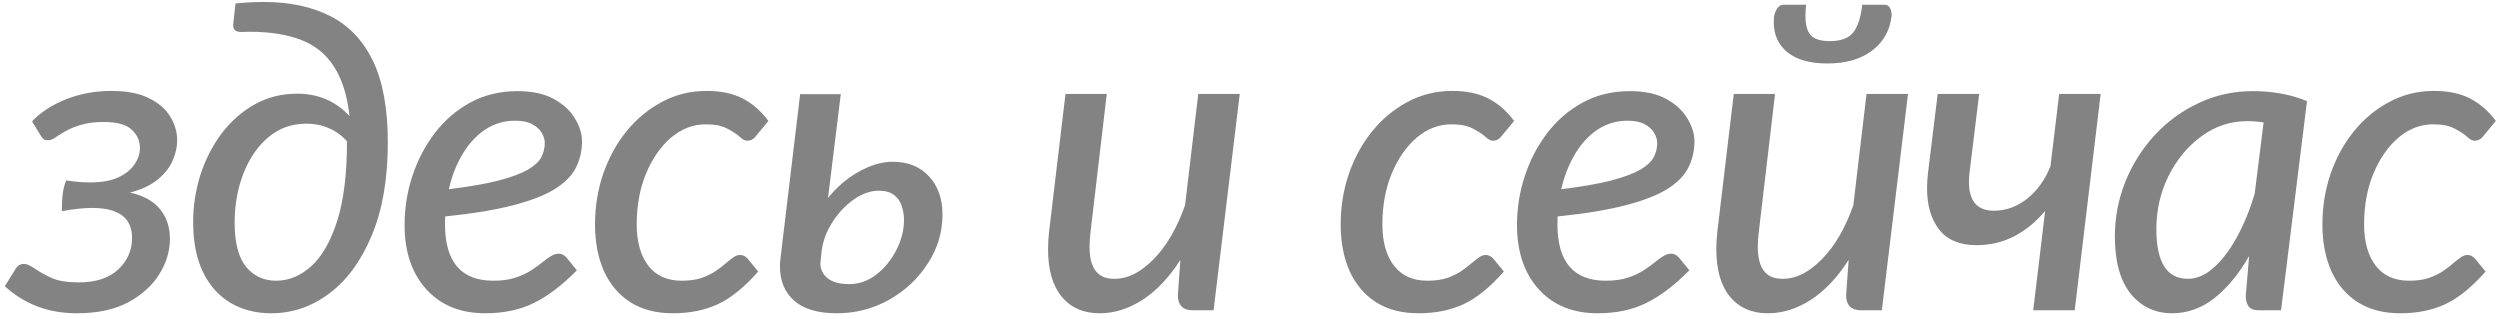 <?xml version="1.0" encoding="UTF-8"?> <svg xmlns="http://www.w3.org/2000/svg" width="282" height="36" viewBox="0 0 282 36" fill="none"><path d="M8.656 35.336C5.472 35.336 2.768 34.32 0.544 32.288L1.72 30.392C1.96 29.976 2.28 29.768 2.68 29.768C2.904 29.768 3.128 29.832 3.352 29.96C3.576 30.072 3.816 30.216 4.072 30.392C4.536 30.712 5.136 31.04 5.872 31.376C6.624 31.696 7.624 31.856 8.872 31.856C10.792 31.856 12.272 31.376 13.312 30.416C14.368 29.44 14.896 28.248 14.896 26.84C14.896 24.584 13.4 23.456 10.408 23.456C9.448 23.456 8.304 23.576 6.976 23.816C6.976 23.224 7 22.648 7.048 22.088C7.096 21.528 7.232 20.952 7.456 20.36L7.888 20.408C8.592 20.52 9.36 20.576 10.192 20.576C11.456 20.576 12.496 20.392 13.312 20.024C14.144 19.64 14.76 19.152 15.16 18.56C15.576 17.952 15.784 17.328 15.784 16.688C15.784 15.872 15.472 15.184 14.848 14.624C14.24 14.048 13.192 13.76 11.704 13.76C10.792 13.76 10.008 13.848 9.352 14.024C8.696 14.2 8.136 14.408 7.672 14.648C7.224 14.888 6.84 15.112 6.52 15.32C6.136 15.608 5.816 15.776 5.56 15.824C5.384 15.824 5.24 15.816 5.128 15.8C5.032 15.784 4.944 15.736 4.864 15.656C4.784 15.576 4.688 15.448 4.576 15.272L3.616 13.688C4.56 12.68 5.824 11.856 7.408 11.216C9.008 10.576 10.736 10.256 12.592 10.256C14.304 10.256 15.704 10.528 16.792 11.072C17.88 11.6 18.68 12.288 19.192 13.136C19.72 13.984 19.984 14.88 19.984 15.824C19.984 16.592 19.808 17.368 19.456 18.152C19.12 18.92 18.56 19.624 17.776 20.264C17.008 20.888 15.968 21.376 14.656 21.728C16.128 22.032 17.248 22.64 18.016 23.552C18.784 24.464 19.168 25.6 19.168 26.96C19.168 28.304 18.776 29.616 17.992 30.896C17.208 32.176 16.04 33.24 14.488 34.088C12.936 34.92 10.992 35.336 8.656 35.336ZM30.595 35.336C28.883 35.336 27.363 34.952 26.035 34.184C24.707 33.4 23.667 32.248 22.915 30.728C22.163 29.192 21.787 27.304 21.787 25.064C21.787 23.24 22.059 21.464 22.603 19.736C23.163 18.008 23.955 16.456 24.979 15.08C26.019 13.704 27.259 12.608 28.699 11.792C30.139 10.976 31.747 10.568 33.523 10.568C35.891 10.568 37.859 11.408 39.427 13.088C39.171 10.768 38.587 8.912 37.675 7.52C36.779 6.112 35.539 5.104 33.955 4.496C32.371 3.888 30.435 3.584 28.147 3.584L27.259 3.608C26.907 3.608 26.659 3.544 26.515 3.416C26.371 3.288 26.299 3.096 26.299 2.84L26.563 0.392C27.667 0.28 28.731 0.224 29.755 0.224C32.667 0.224 35.163 0.752 37.243 1.808C39.339 2.864 40.947 4.552 42.067 6.872C43.187 9.192 43.747 12.256 43.747 16.064C43.747 20.16 43.147 23.648 41.947 26.528C40.763 29.392 39.171 31.576 37.171 33.08C35.187 34.584 32.995 35.336 30.595 35.336ZM31.147 31.664C32.587 31.664 33.907 31.12 35.107 30.032C36.323 28.928 37.299 27.224 38.035 24.92C38.771 22.6 39.139 19.624 39.139 15.992H39.187C38.659 15.368 37.995 14.872 37.195 14.504C36.411 14.136 35.523 13.952 34.531 13.952C32.883 13.952 31.451 14.472 30.235 15.512C29.035 16.536 28.107 17.896 27.451 19.592C26.795 21.288 26.467 23.128 26.467 25.112C26.467 27.384 26.899 29.048 27.763 30.104C28.627 31.144 29.755 31.664 31.147 31.664ZM54.731 35.336C51.931 35.336 49.715 34.432 48.083 32.624C46.451 30.816 45.635 28.4 45.635 25.376C45.635 23.472 45.931 21.624 46.523 19.832C47.115 18.04 47.963 16.424 49.067 14.984C50.171 13.544 51.507 12.4 53.075 11.552C54.643 10.704 56.411 10.28 58.379 10.28C60.043 10.28 61.411 10.576 62.483 11.168C63.555 11.76 64.347 12.496 64.859 13.376C65.387 14.24 65.651 15.096 65.651 15.944C65.651 17 65.427 17.976 64.979 18.872C64.547 19.768 63.763 20.576 62.627 21.296C61.507 22 59.939 22.616 57.923 23.144C55.907 23.672 53.339 24.096 50.219 24.416L50.195 25.28C50.195 29.536 52.011 31.664 55.643 31.664C56.603 31.664 57.427 31.552 58.115 31.328C58.803 31.104 59.395 30.832 59.891 30.512C60.387 30.192 60.811 29.888 61.163 29.6C61.515 29.312 61.835 29.08 62.123 28.904C62.427 28.712 62.731 28.616 63.035 28.616C63.355 28.616 63.643 28.76 63.899 29.048L65.075 30.488C63.443 32.152 61.835 33.376 60.251 34.16C58.683 34.944 56.843 35.336 54.731 35.336ZM50.627 21.344C52.963 21.056 54.843 20.728 56.267 20.36C57.707 19.976 58.803 19.568 59.555 19.136C60.307 18.688 60.811 18.216 61.067 17.72C61.323 17.208 61.451 16.68 61.451 16.136C61.451 15.768 61.339 15.392 61.115 15.008C60.907 14.624 60.555 14.296 60.059 14.024C59.579 13.752 58.931 13.616 58.115 13.616C56.835 13.616 55.691 13.96 54.683 14.648C53.691 15.32 52.851 16.24 52.163 17.408C51.475 18.56 50.963 19.872 50.627 21.344ZM75.901 35.336C74.013 35.336 72.413 34.92 71.101 34.088C69.805 33.256 68.813 32.088 68.125 30.584C67.453 29.064 67.117 27.304 67.117 25.304C67.117 23.336 67.421 21.448 68.029 19.64C68.653 17.832 69.525 16.232 70.645 14.84C71.781 13.432 73.117 12.32 74.653 11.504C76.189 10.672 77.877 10.256 79.717 10.256C81.333 10.256 82.693 10.544 83.797 11.12C84.901 11.696 85.861 12.536 86.677 13.64L85.213 15.416C84.973 15.72 84.669 15.872 84.301 15.872C84.141 15.872 83.981 15.824 83.821 15.728C83.677 15.632 83.517 15.504 83.341 15.344C83.005 15.056 82.549 14.768 81.973 14.48C81.413 14.176 80.621 14.024 79.597 14.024C78.189 14.024 76.893 14.52 75.709 15.512C74.541 16.504 73.597 17.856 72.877 19.568C72.173 21.264 71.821 23.184 71.821 25.328C71.821 27.264 72.253 28.808 73.117 29.96C73.997 31.096 75.253 31.664 76.885 31.664C77.765 31.664 78.517 31.56 79.141 31.352C79.765 31.128 80.301 30.864 80.749 30.56C81.213 30.24 81.597 29.944 81.901 29.672C82.221 29.4 82.501 29.184 82.741 29.024C82.981 28.848 83.229 28.76 83.485 28.76C83.805 28.76 84.093 28.904 84.349 29.192L85.525 30.632C83.941 32.424 82.413 33.656 80.941 34.328C79.485 35 77.805 35.336 75.901 35.336ZM94.385 35.336C92.257 35.336 90.657 34.864 89.585 33.92C88.513 32.976 87.978 31.68 87.978 30.032C87.978 29.712 88.001 29.384 88.049 29.048L90.257 10.616H94.841L93.401 22.328C94.425 21.064 95.594 20.072 96.906 19.352C98.218 18.616 99.481 18.248 100.697 18.248C102.425 18.248 103.793 18.8 104.801 19.904C105.809 20.992 106.313 22.424 106.313 24.2C106.313 26.184 105.761 28.024 104.657 29.72C103.569 31.416 102.121 32.776 100.313 33.8C98.505 34.824 96.529 35.336 94.385 35.336ZM95.778 32.048C96.897 32.048 97.921 31.688 98.85 30.968C99.793 30.232 100.545 29.312 101.105 28.208C101.681 27.088 101.969 25.968 101.969 24.848C101.969 24.256 101.881 23.712 101.705 23.216C101.545 22.704 101.257 22.296 100.841 21.992C100.425 21.672 99.858 21.512 99.138 21.512C98.177 21.512 97.225 21.848 96.281 22.52C95.338 23.192 94.537 24.048 93.882 25.088C93.225 26.112 92.826 27.184 92.681 28.304L92.537 29.696C92.537 30.384 92.817 30.952 93.377 31.4C93.938 31.832 94.737 32.048 95.778 32.048ZM124.028 35.336C122.22 35.336 120.796 34.712 119.756 33.464C118.732 32.216 118.22 30.432 118.22 28.112C118.22 27.472 118.26 26.8 118.34 26.096L120.188 10.592H124.844L123.02 26.096C122.94 26.736 122.9 27.32 122.9 27.848C122.9 30.248 123.812 31.448 125.636 31.448H125.78C127.236 31.448 128.692 30.704 130.148 29.216C131.604 27.728 132.78 25.704 133.676 23.144L135.164 10.592H139.844L136.892 35H134.564C133.444 35 132.876 34.44 132.86 33.32L133.148 29.312C131.868 31.312 130.444 32.816 128.876 33.824C127.308 34.832 125.692 35.336 124.028 35.336ZM160.013 35.336C158.125 35.336 156.525 34.92 155.213 34.088C153.917 33.256 152.925 32.088 152.237 30.584C151.565 29.064 151.229 27.304 151.229 25.304C151.229 23.336 151.533 21.448 152.141 19.64C152.765 17.832 153.637 16.232 154.757 14.84C155.893 13.432 157.229 12.32 158.765 11.504C160.301 10.672 161.989 10.256 163.829 10.256C165.445 10.256 166.805 10.544 167.909 11.12C169.013 11.696 169.973 12.536 170.789 13.64L169.325 15.416C169.085 15.72 168.781 15.872 168.413 15.872C168.253 15.872 168.093 15.824 167.933 15.728C167.789 15.632 167.629 15.504 167.453 15.344C167.117 15.056 166.661 14.768 166.085 14.48C165.525 14.176 164.733 14.024 163.709 14.024C162.301 14.024 161.005 14.52 159.821 15.512C158.653 16.504 157.709 17.856 156.989 19.568C156.285 21.264 155.933 23.184 155.933 25.328C155.933 27.264 156.365 28.808 157.229 29.96C158.109 31.096 159.365 31.664 160.997 31.664C161.877 31.664 162.629 31.56 163.253 31.352C163.877 31.128 164.413 30.864 164.861 30.56C165.325 30.24 165.709 29.944 166.013 29.672C166.333 29.4 166.613 29.184 166.853 29.024C167.093 28.848 167.341 28.76 167.597 28.76C167.917 28.76 168.205 28.904 168.461 29.192L169.637 30.632C168.053 32.424 166.525 33.656 165.053 34.328C163.597 35 161.917 35.336 160.013 35.336ZM180.213 35.336C177.413 35.336 175.197 34.432 173.565 32.624C171.933 30.816 171.117 28.4 171.117 25.376C171.117 23.472 171.413 21.624 172.005 19.832C172.597 18.04 173.445 16.424 174.549 14.984C175.653 13.544 176.989 12.4 178.557 11.552C180.125 10.704 181.893 10.28 183.861 10.28C185.525 10.28 186.893 10.576 187.965 11.168C189.037 11.76 189.829 12.496 190.341 13.376C190.869 14.24 191.133 15.096 191.133 15.944C191.133 17 190.909 17.976 190.461 18.872C190.029 19.768 189.245 20.576 188.109 21.296C186.989 22 185.421 22.616 183.405 23.144C181.389 23.672 178.821 24.096 175.701 24.416L175.677 25.28C175.677 29.536 177.493 31.664 181.125 31.664C182.085 31.664 182.909 31.552 183.597 31.328C184.285 31.104 184.877 30.832 185.373 30.512C185.869 30.192 186.293 29.888 186.645 29.6C186.997 29.312 187.317 29.08 187.605 28.904C187.909 28.712 188.213 28.616 188.517 28.616C188.837 28.616 189.125 28.76 189.381 29.048L190.557 30.488C188.925 32.152 187.317 33.376 185.733 34.16C184.165 34.944 182.325 35.336 180.213 35.336ZM176.109 21.344C178.445 21.056 180.325 20.728 181.749 20.36C183.189 19.976 184.285 19.568 185.037 19.136C185.789 18.688 186.293 18.216 186.549 17.72C186.805 17.208 186.933 16.68 186.933 16.136C186.933 15.768 186.821 15.392 186.597 15.008C186.389 14.624 186.037 14.296 185.541 14.024C185.061 13.752 184.413 13.616 183.597 13.616C182.317 13.616 181.173 13.96 180.165 14.648C179.173 15.32 178.333 16.24 177.645 17.408C176.957 18.56 176.445 19.872 176.109 21.344ZM199.408 35.336C197.6 35.336 196.176 34.712 195.136 33.464C194.112 32.216 193.6 30.432 193.6 28.112C193.6 27.472 193.64 26.8 193.72 26.096L195.568 10.592H200.224L198.4 26.096C198.32 26.736 198.28 27.32 198.28 27.848C198.28 30.248 199.192 31.448 201.016 31.448H201.16C202.616 31.448 204.072 30.704 205.528 29.216C206.984 27.728 208.16 25.704 209.056 23.144L210.544 10.592H215.224L212.272 35H209.944C208.824 35 208.256 34.44 208.24 33.32L208.528 29.312C207.248 31.312 205.824 32.816 204.256 33.824C202.688 34.832 201.072 35.336 199.408 35.336ZM206.128 7.16C204.192 7.16 202.696 6.744 201.64 5.912C200.6 5.064 200.08 3.928 200.08 2.504L200.104 1.928C200.152 1.56 200.272 1.24 200.464 0.968C200.656 0.68 200.896 0.536 201.184 0.536H203.728C203.68 1 203.656 1.424 203.656 1.808C203.656 2.832 203.864 3.56 204.28 3.992C204.696 4.424 205.408 4.64 206.416 4.64C207.616 4.64 208.48 4.328 209.008 3.704C209.536 3.08 209.888 2.024 210.064 0.536H212.584C212.856 0.536 213.056 0.656 213.184 0.896C213.312 1.12 213.376 1.384 213.376 1.688L213.352 1.928C213.144 3.528 212.4 4.8 211.12 5.744C209.856 6.688 208.192 7.16 206.128 7.16ZM234.027 35H229.347L230.691 23.792C229.683 25.008 228.523 25.96 227.211 26.648C225.915 27.32 224.491 27.656 222.939 27.656C221.067 27.656 219.667 27.072 218.739 25.904C217.827 24.72 217.371 23.168 217.371 21.248C217.371 20.72 217.403 20.168 217.467 19.592L218.571 10.592H223.251L222.147 19.592C222.115 19.912 222.099 20.224 222.099 20.528C222.099 22.688 223.035 23.768 224.907 23.768C226.267 23.768 227.515 23.32 228.651 22.424C229.787 21.528 230.667 20.304 231.291 18.752L232.275 10.592H236.955L234.027 35ZM245.014 35.336C243.094 35.336 241.534 34.6 240.334 33.128C239.15 31.64 238.558 29.496 238.558 26.696C238.558 24.536 238.95 22.472 239.734 20.504C240.534 18.536 241.638 16.784 243.046 15.248C244.47 13.712 246.126 12.504 248.014 11.624C249.902 10.728 251.934 10.28 254.11 10.28C256.382 10.28 258.422 10.656 260.23 11.408L257.302 35H254.854C254.246 35 253.838 34.848 253.63 34.544C253.422 34.224 253.318 33.84 253.318 33.392L253.702 28.88C252.566 30.864 251.27 32.44 249.814 33.608C248.358 34.76 246.758 35.336 245.014 35.336ZM246.79 31.448C247.798 31.448 248.766 31.032 249.694 30.2C250.638 29.368 251.502 28.24 252.286 26.816C253.086 25.376 253.766 23.728 254.326 21.872L255.334 13.808C254.71 13.712 254.094 13.664 253.486 13.664C251.598 13.664 249.878 14.232 248.326 15.368C246.774 16.504 245.534 18 244.606 19.856C243.694 21.696 243.238 23.696 243.238 25.856C243.238 29.584 244.422 31.448 246.79 31.448ZM270.751 35.336C268.863 35.336 267.263 34.92 265.951 34.088C264.655 33.256 263.663 32.088 262.975 30.584C262.303 29.064 261.967 27.304 261.967 25.304C261.967 23.336 262.271 21.448 262.879 19.64C263.503 17.832 264.375 16.232 265.495 14.84C266.631 13.432 267.967 12.32 269.503 11.504C271.039 10.672 272.727 10.256 274.567 10.256C276.183 10.256 277.543 10.544 278.647 11.12C279.751 11.696 280.711 12.536 281.527 13.64L280.063 15.416C279.823 15.72 279.519 15.872 279.151 15.872C278.991 15.872 278.831 15.824 278.671 15.728C278.527 15.632 278.367 15.504 278.191 15.344C277.855 15.056 277.399 14.768 276.823 14.48C276.263 14.176 275.471 14.024 274.447 14.024C273.039 14.024 271.743 14.52 270.559 15.512C269.391 16.504 268.447 17.856 267.727 19.568C267.023 21.264 266.671 23.184 266.671 25.328C266.671 27.264 267.103 28.808 267.967 29.96C268.847 31.096 270.103 31.664 271.735 31.664C272.615 31.664 273.367 31.56 273.991 31.352C274.615 31.128 275.151 30.864 275.599 30.56C276.063 30.24 276.447 29.944 276.751 29.672C277.071 29.4 277.351 29.184 277.591 29.024C277.831 28.848 278.079 28.76 278.335 28.76C278.655 28.76 278.943 28.904 279.199 29.192L280.375 30.632C278.791 32.424 277.263 33.656 275.791 34.328C274.335 35 272.655 35.336 270.751 35.336Z" fill="#838383"></path></svg> 